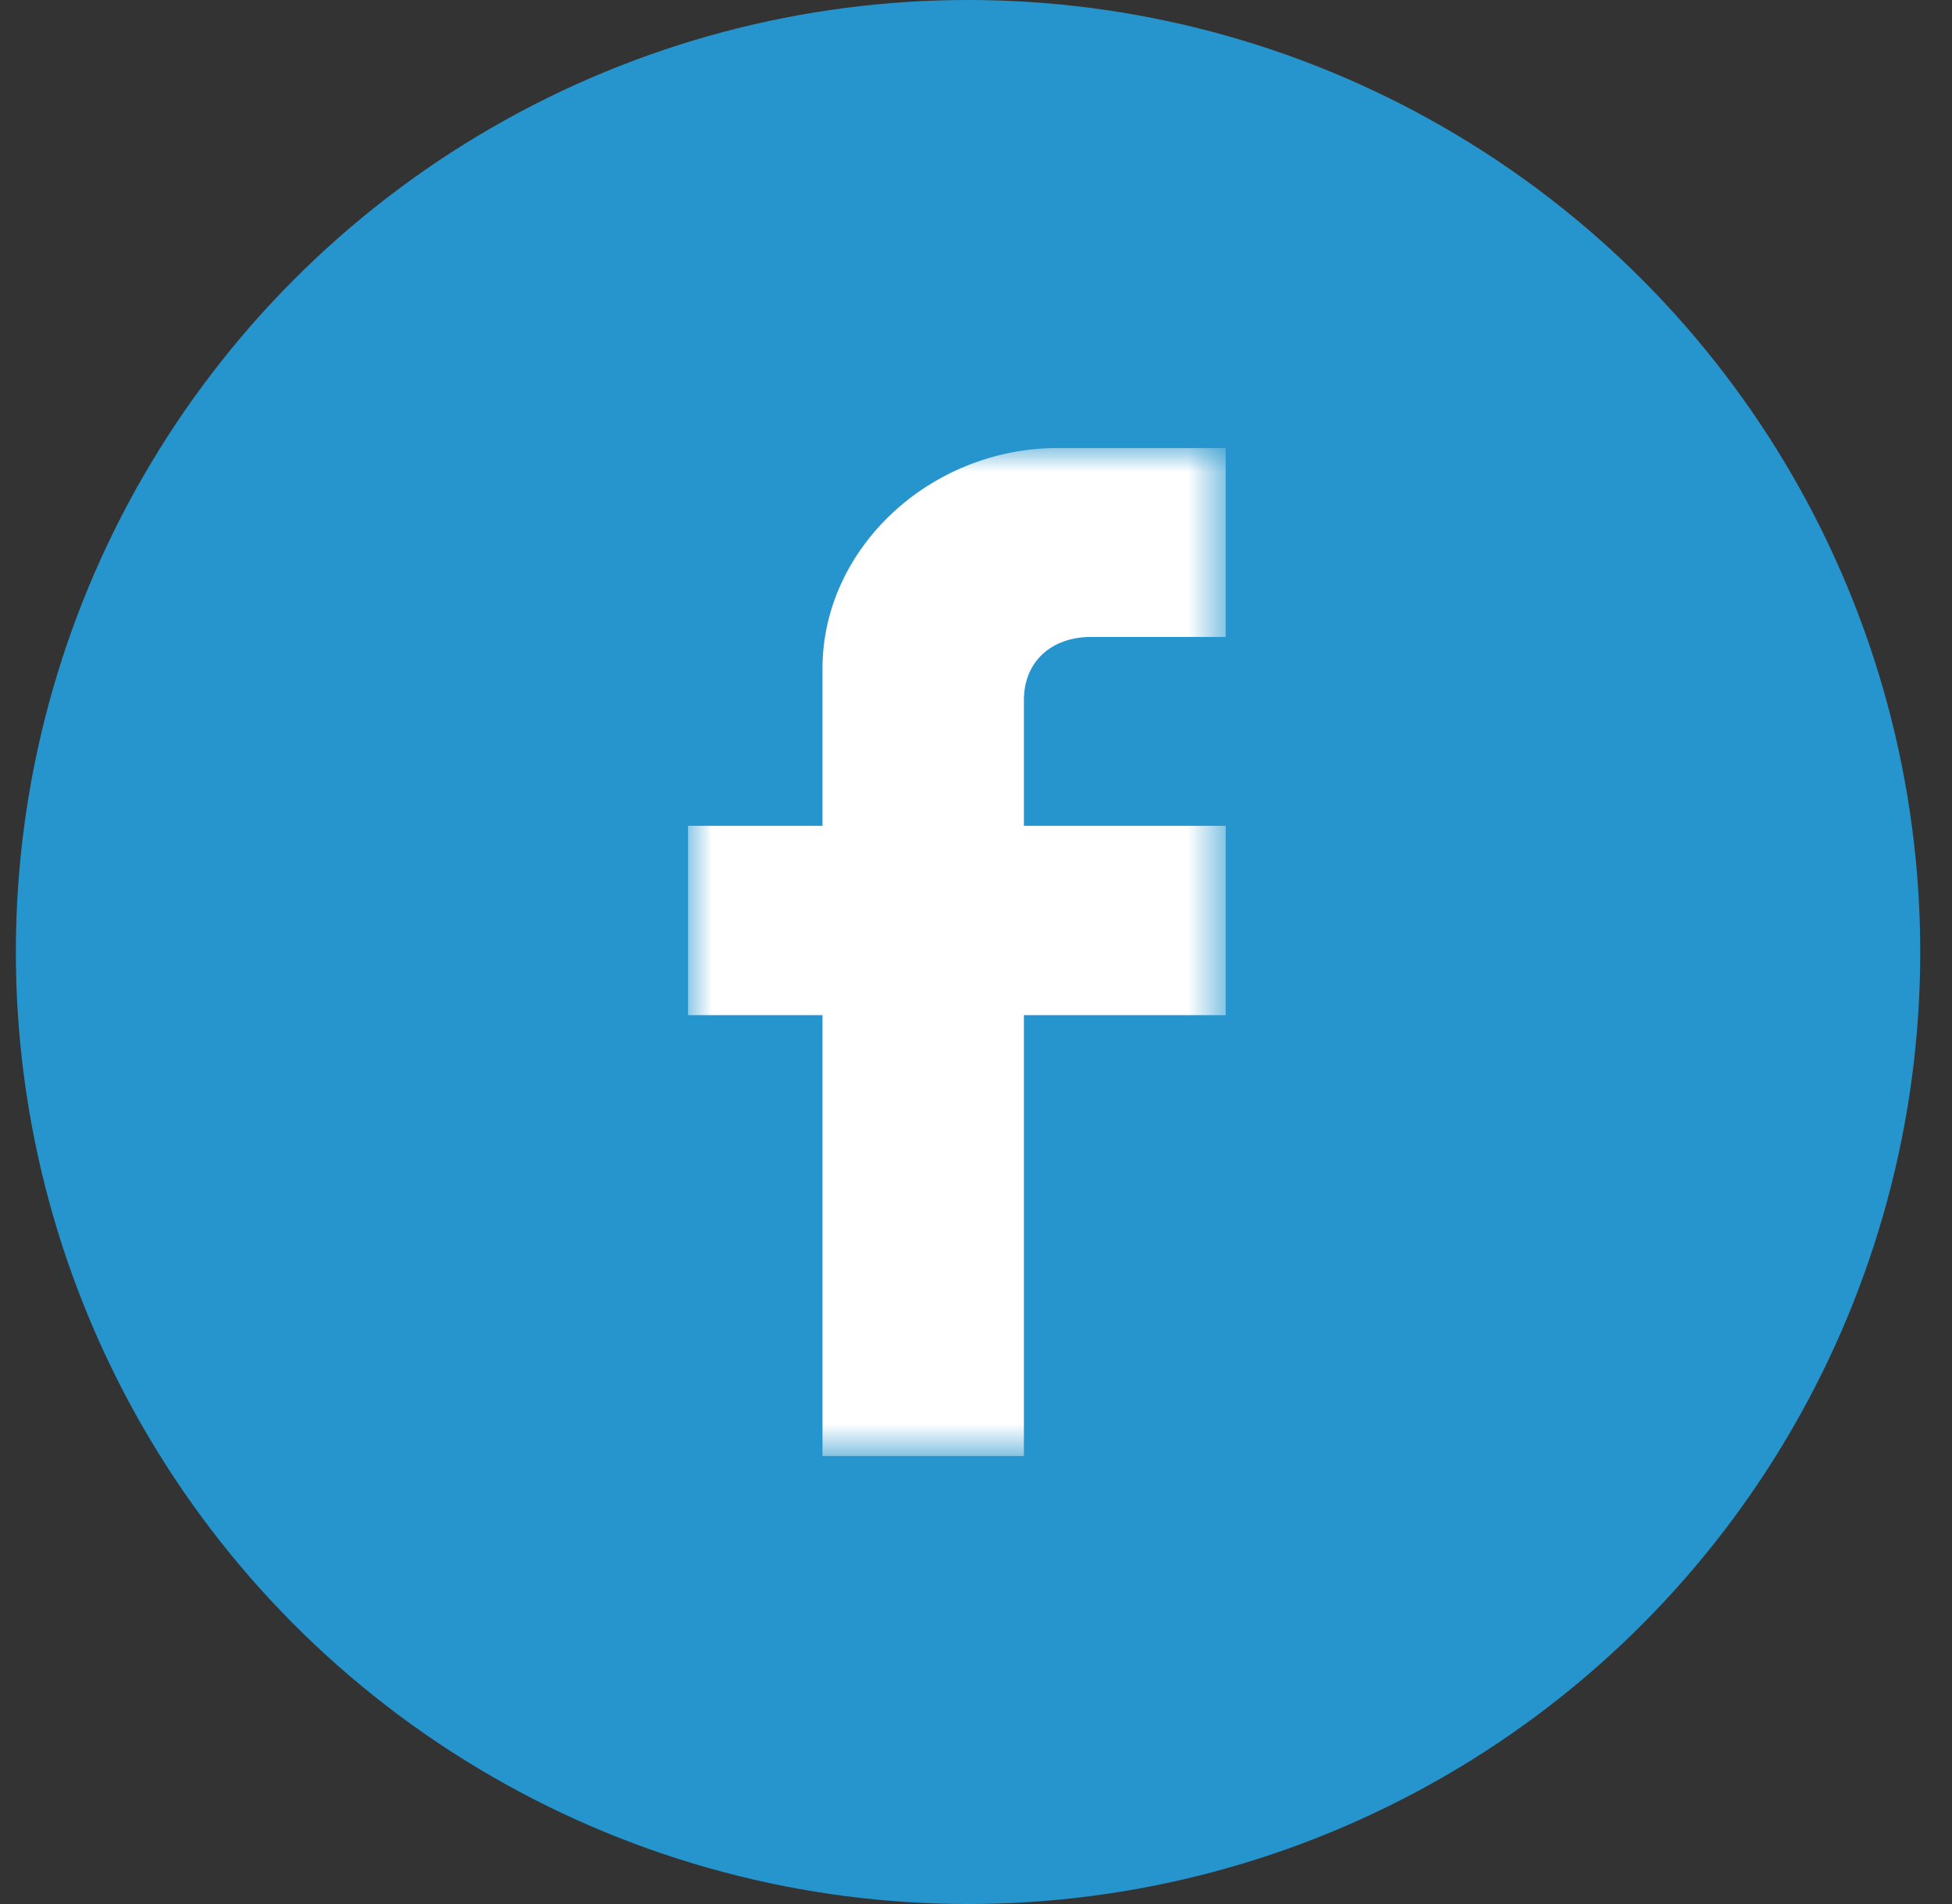 <?xml version="1.0" encoding="UTF-8"?>
<svg width="41px" height="40px" viewBox="0 0 41 40" version="1.1" xmlns="http://www.w3.org/2000/svg" xmlns:xlink="http://www.w3.org/1999/xlink">
    <rect x="0" y="0" width="41" height="40" fill="#333333" stroke="none"/>
    <!-- Generator: Sketch 50.2 (55047) - http://www.bohemiancoding.com/sketch -->
    <title>Fb</title>
    <desc>Created with Sketch.</desc>
    <defs>
        <polygon id="path-1" points="0 0 11.294 0 11.294 21.176 0 21.176"></polygon>
    </defs>
    <g id="Design-Internazionale" stroke="none" stroke-width="1" fill="none" fill-rule="evenodd">
        <g id="Homepage_InternazionaleFestivalV2" transform="translate(-670, -962)">
            <g id="Fb" transform="translate(670.333, 962)">
                <g id="Group-4">
                    <circle id="Oval-3" fill="#2695CD" cx="20" cy="20" r="20"></circle>
                    <g id="Group-12" transform="translate(14.118, 9.412)">
                        <mask id="mask-2" fill="white">
                            <use xlink:href="#path-1"></use>
                        </mask>
                        <g id="Clip-11"></g>
                        <path d="M11.294,-0 L11.294,3.969 L8.469,3.969 C7.622,3.969 7.055,4.497 7.055,5.294 L7.055,7.937 L11.294,7.937 L11.294,11.914 L7.055,11.914 L7.055,21.176 L2.825,21.176 L2.825,11.914 L-0,11.914 L-0,7.937 L2.825,7.937 L2.825,4.628 C2.825,2.114 5.078,-0 7.767,-0 L11.294,-0 Z" id="Fill-10" fill="#FFFFFF" mask="url(#mask-2)"></path>
                    </g>
                </g>
            </g>
        </g>
    </g>
</svg>